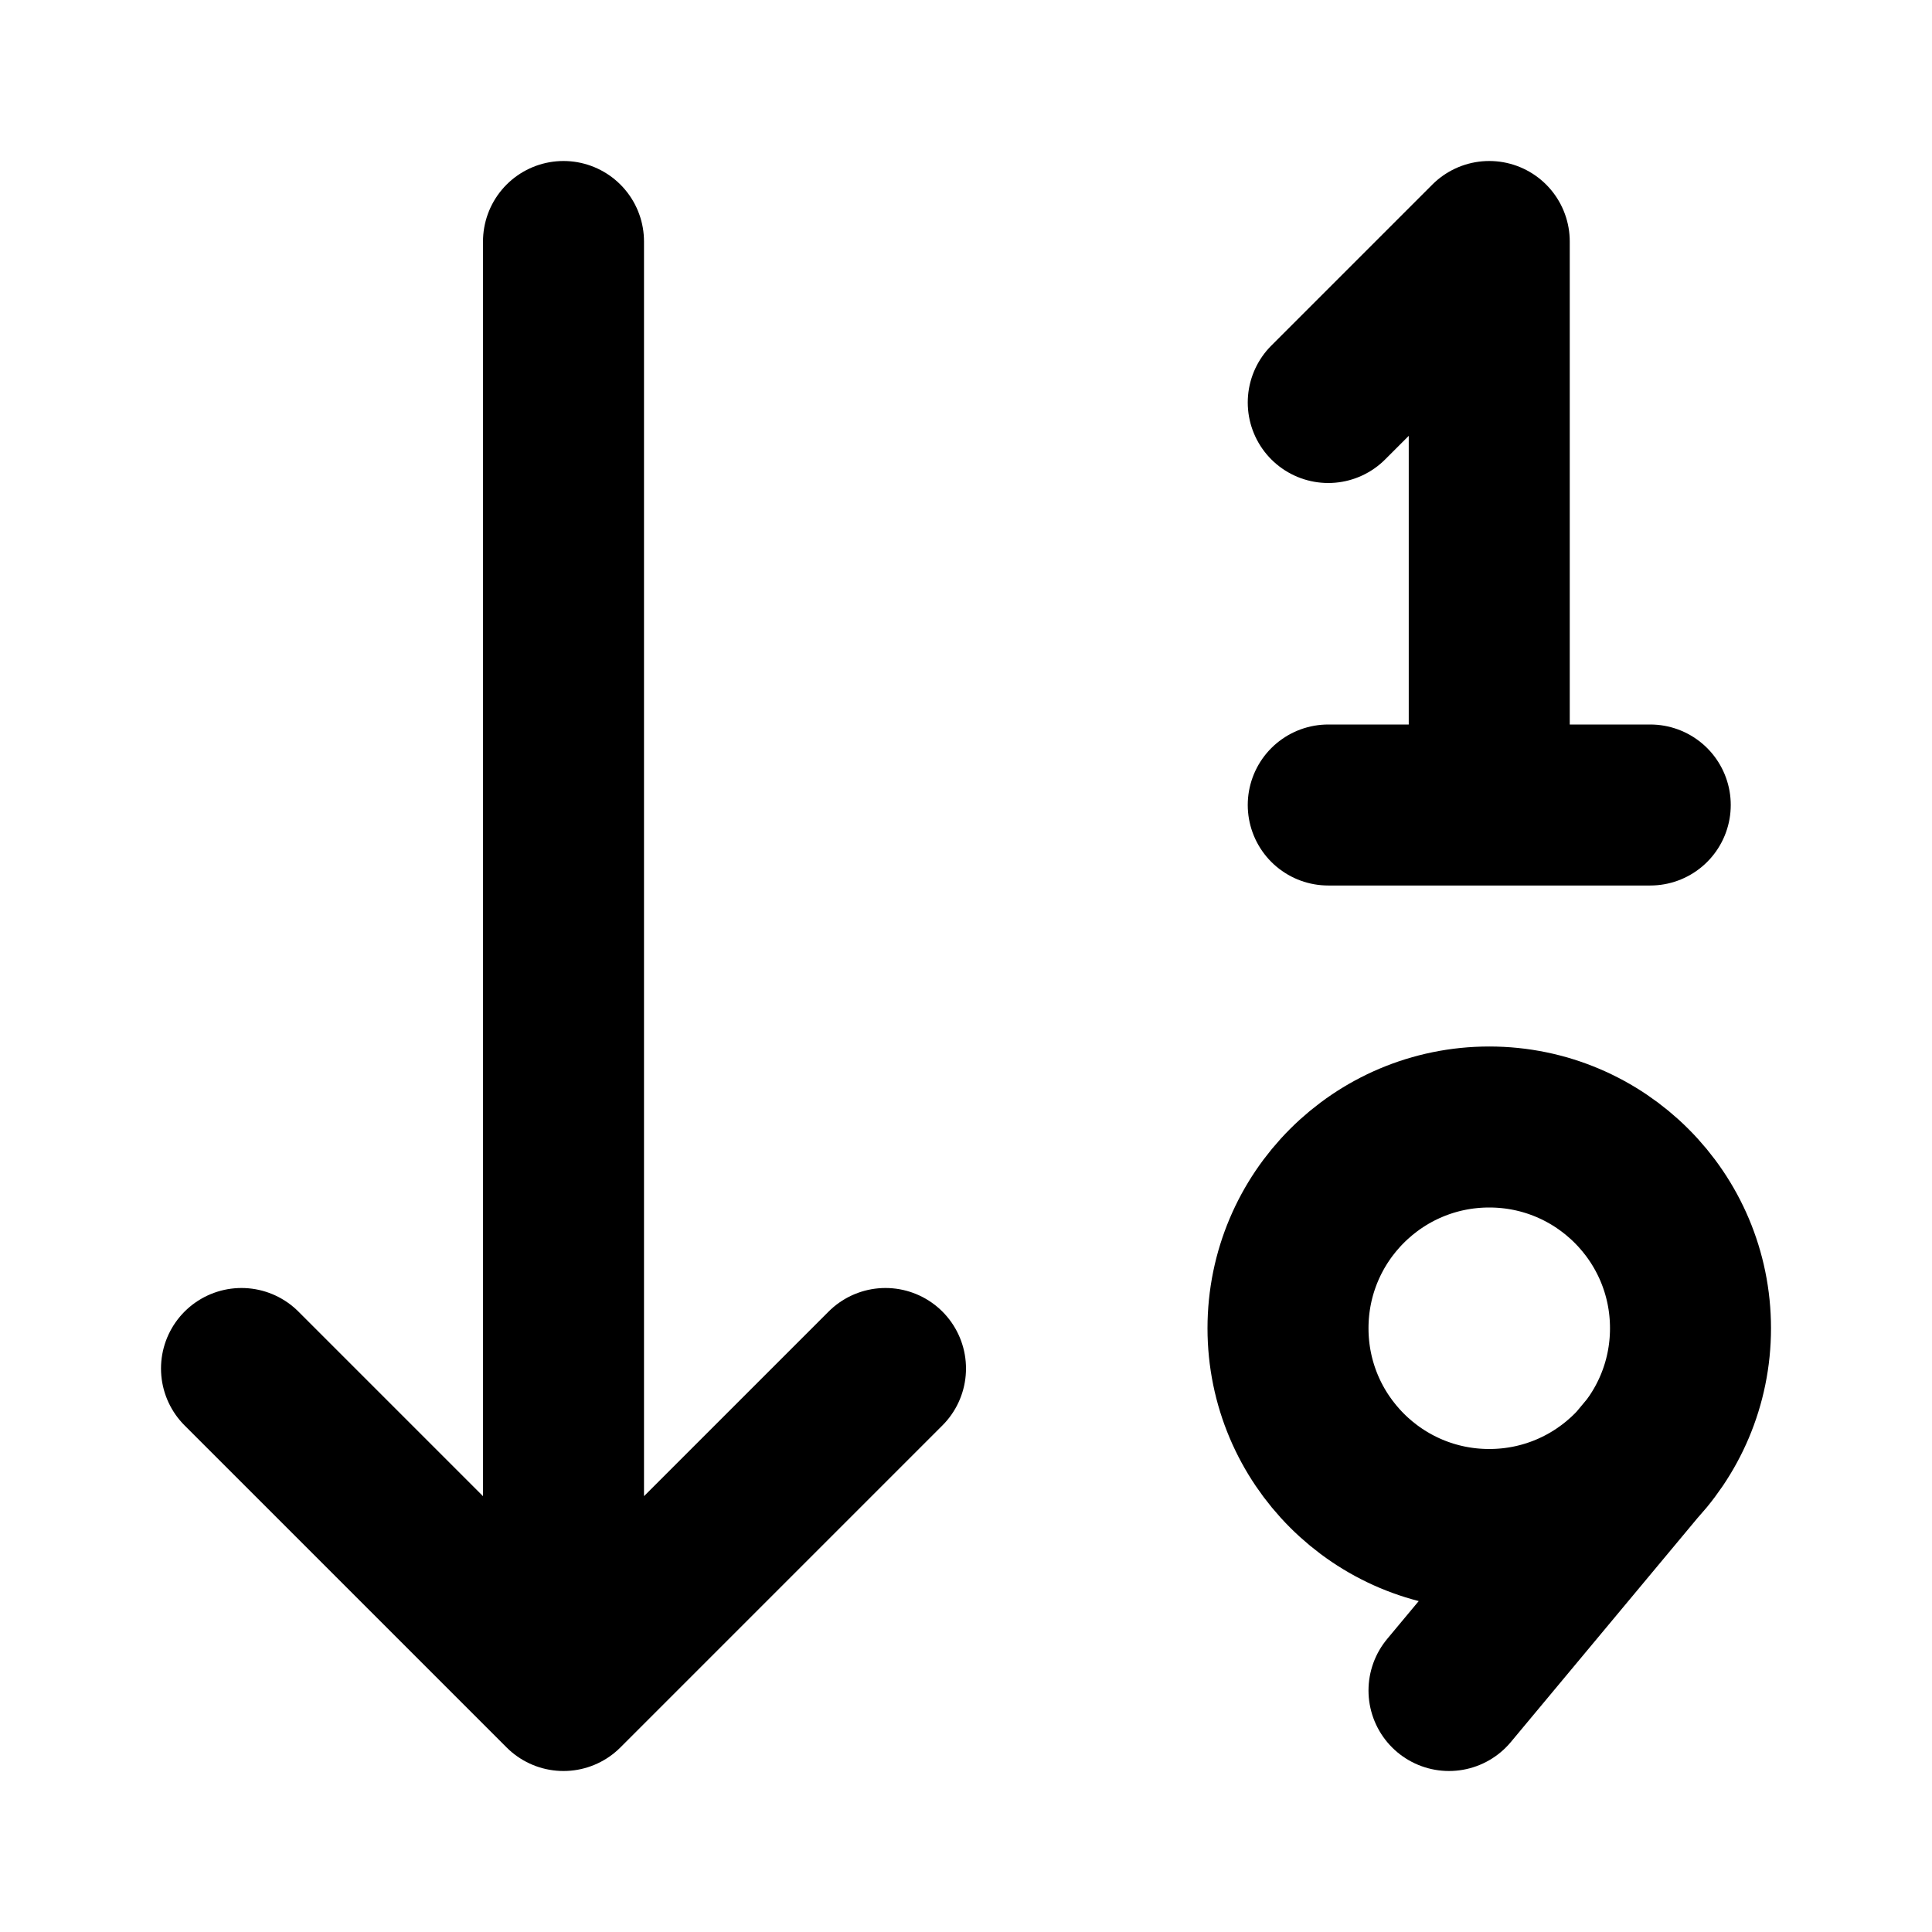 <?xml version="1.0" encoding="utf-8"?><!-- Uploaded to: SVG Repo, www.svgrepo.com, Generator: SVG Repo Mixer Tools -->
<svg width="800px" height="800px" viewBox="0 0 24 24" fill="none" xmlns="http://www.w3.org/2000/svg">
<path d="M7 3V21M7 21L3 17M7 21L11 17M16.5 5L18.5 3V10M16.5 10H20.5M20.5 18L18 21M21 16.5C21 17.881 19.881 19 18.5 19C17.119 19 16 17.881 16 16.5C16 15.119 17.119 14 18.5 14C19.881 14 21 15.119 21 16.5Z" stroke="#000000" stroke-width="2" stroke-linecap="round" stroke-linejoin="round"/>
</svg>